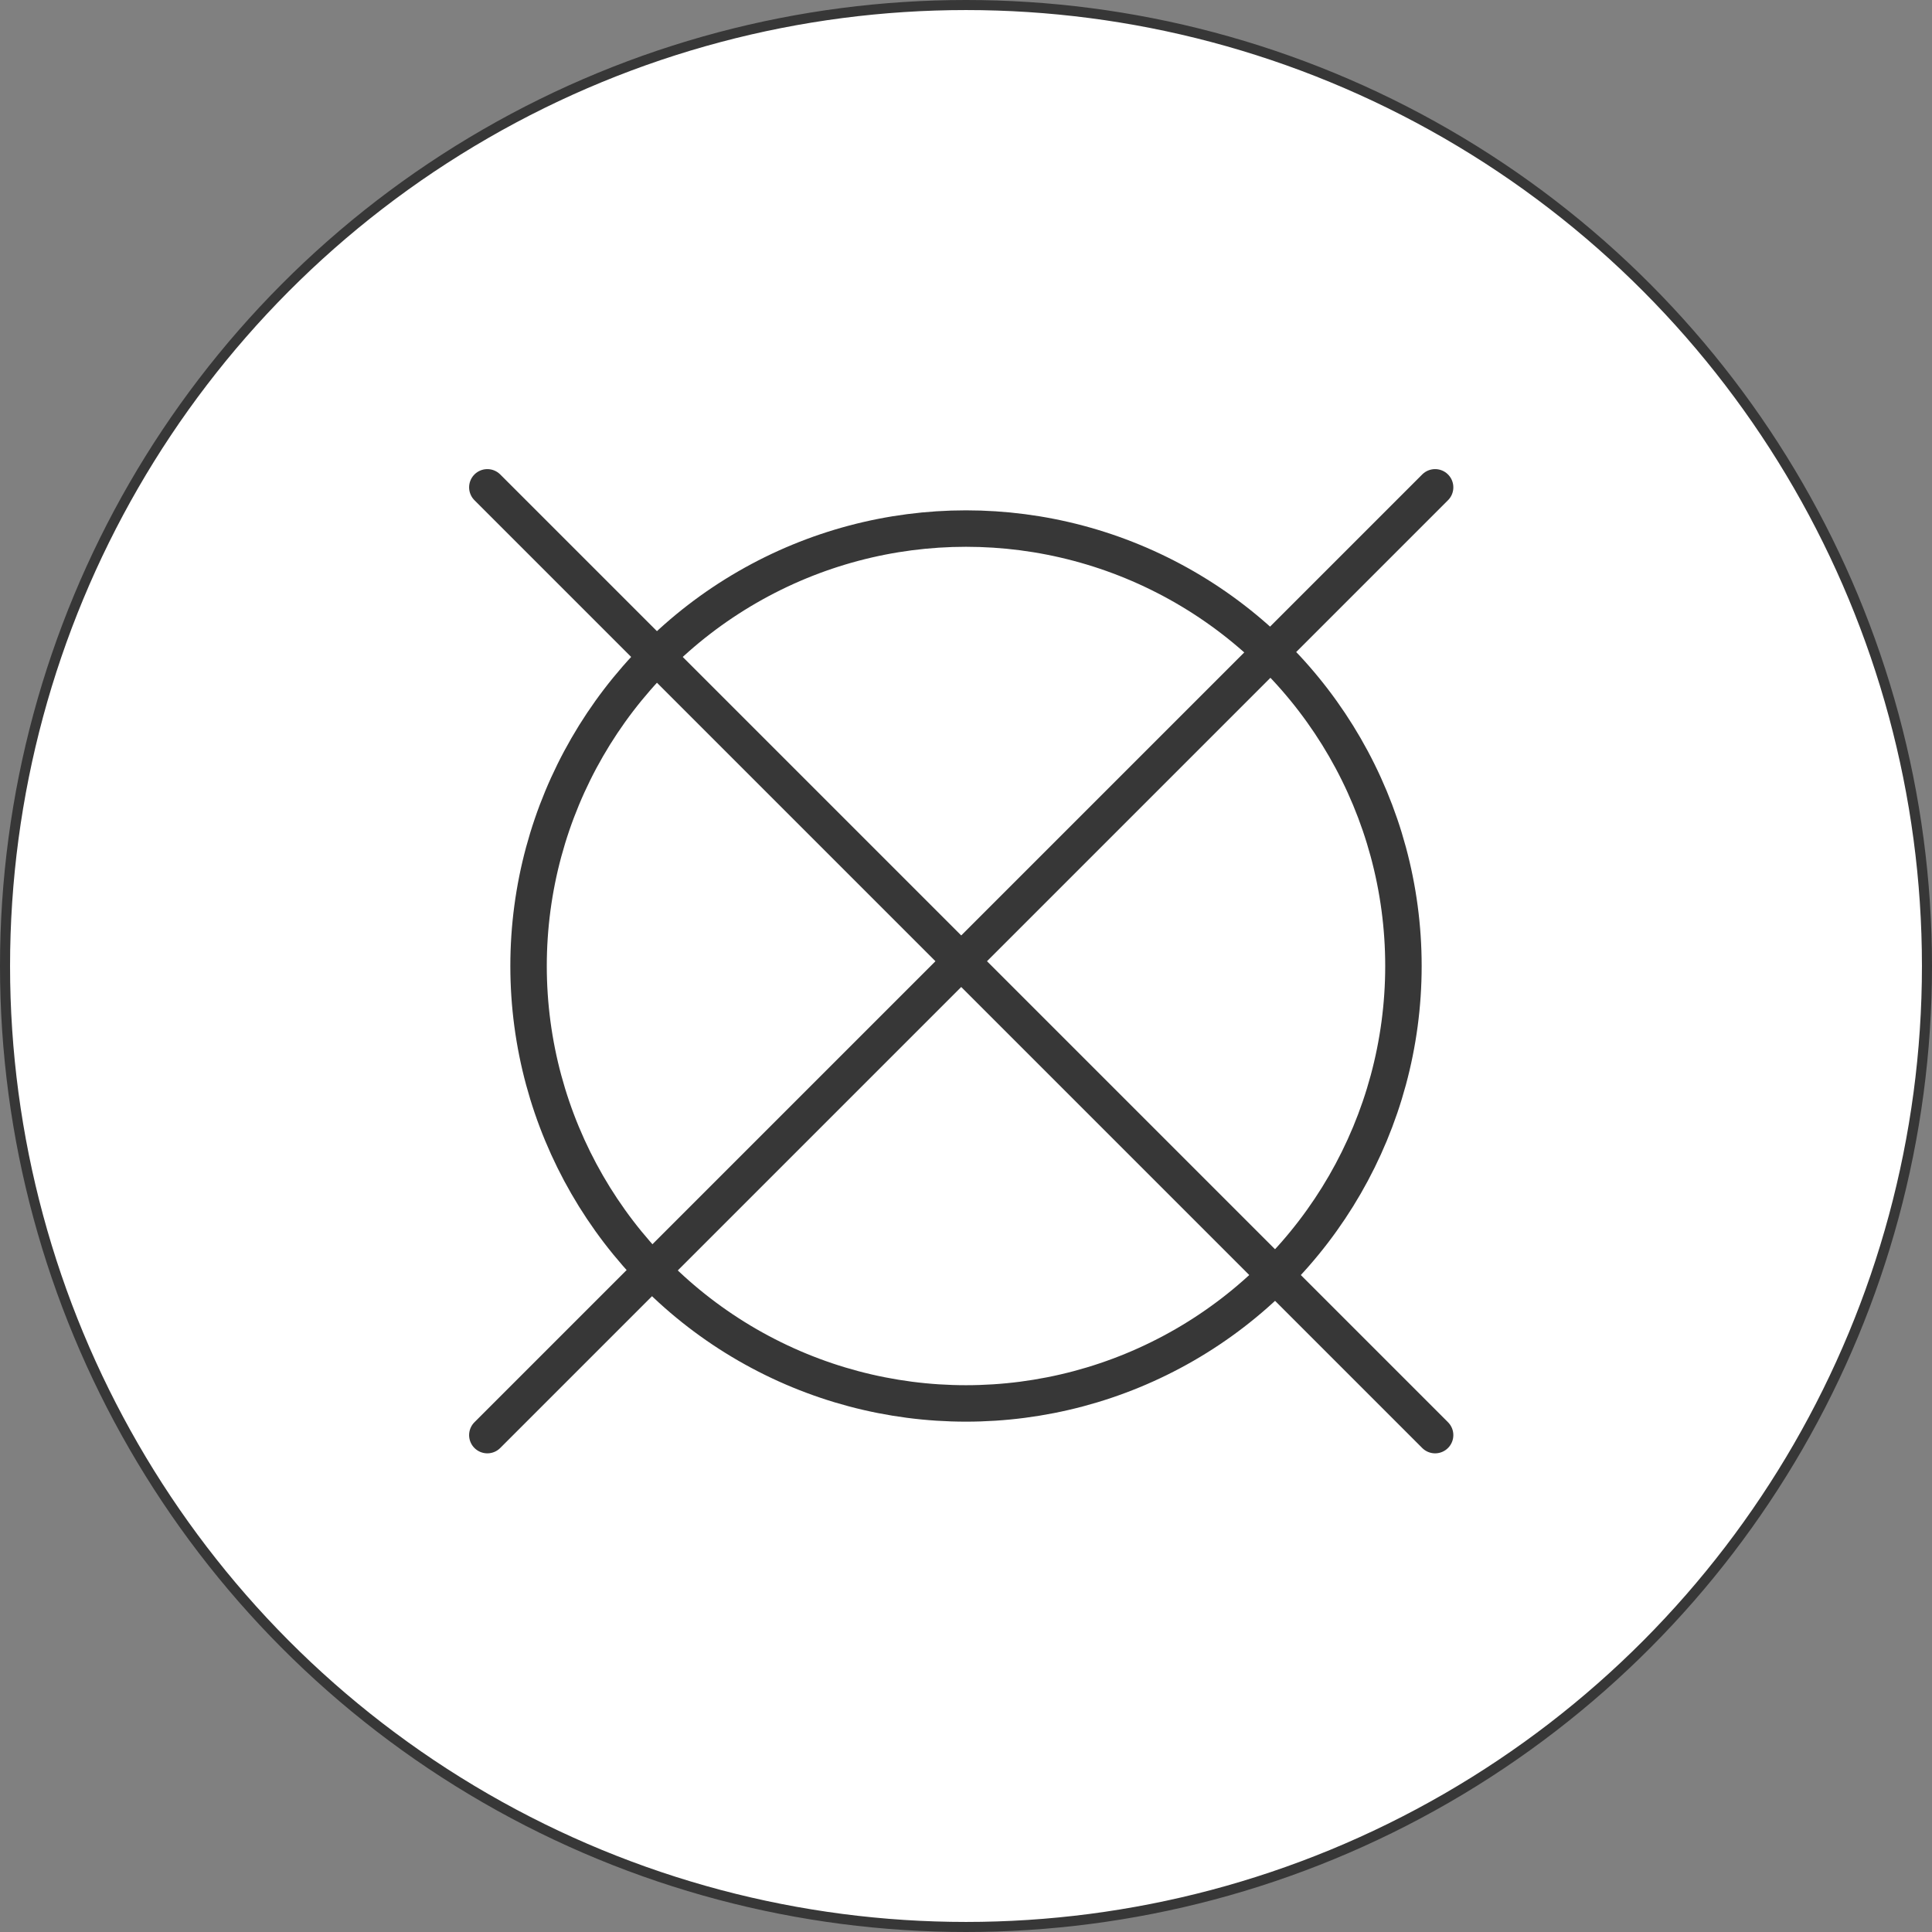 <svg xmlns="http://www.w3.org/2000/svg" fill="none" viewBox="0 0 106 106" height="106" width="106">
<rect x="0" y="0" width="106" height="106" fill="#808080" stroke="none"/>
<circle stroke-width="0.552" stroke="#373737" fill="white" r="52.724" cy="53" cx="53"></circle>
<path stroke-linecap="round" stroke-width="2" stroke="#373737" d="M26.738 26.738L78.738 78.738"></path>
<path stroke-linecap="round" stroke-width="2" stroke="#373737" d="M26.738 78.738L78.738 26.738"></path>
<circle stroke-width="2" stroke="#373737" r="24" cy="53" cx="53"></circle>
</svg>

